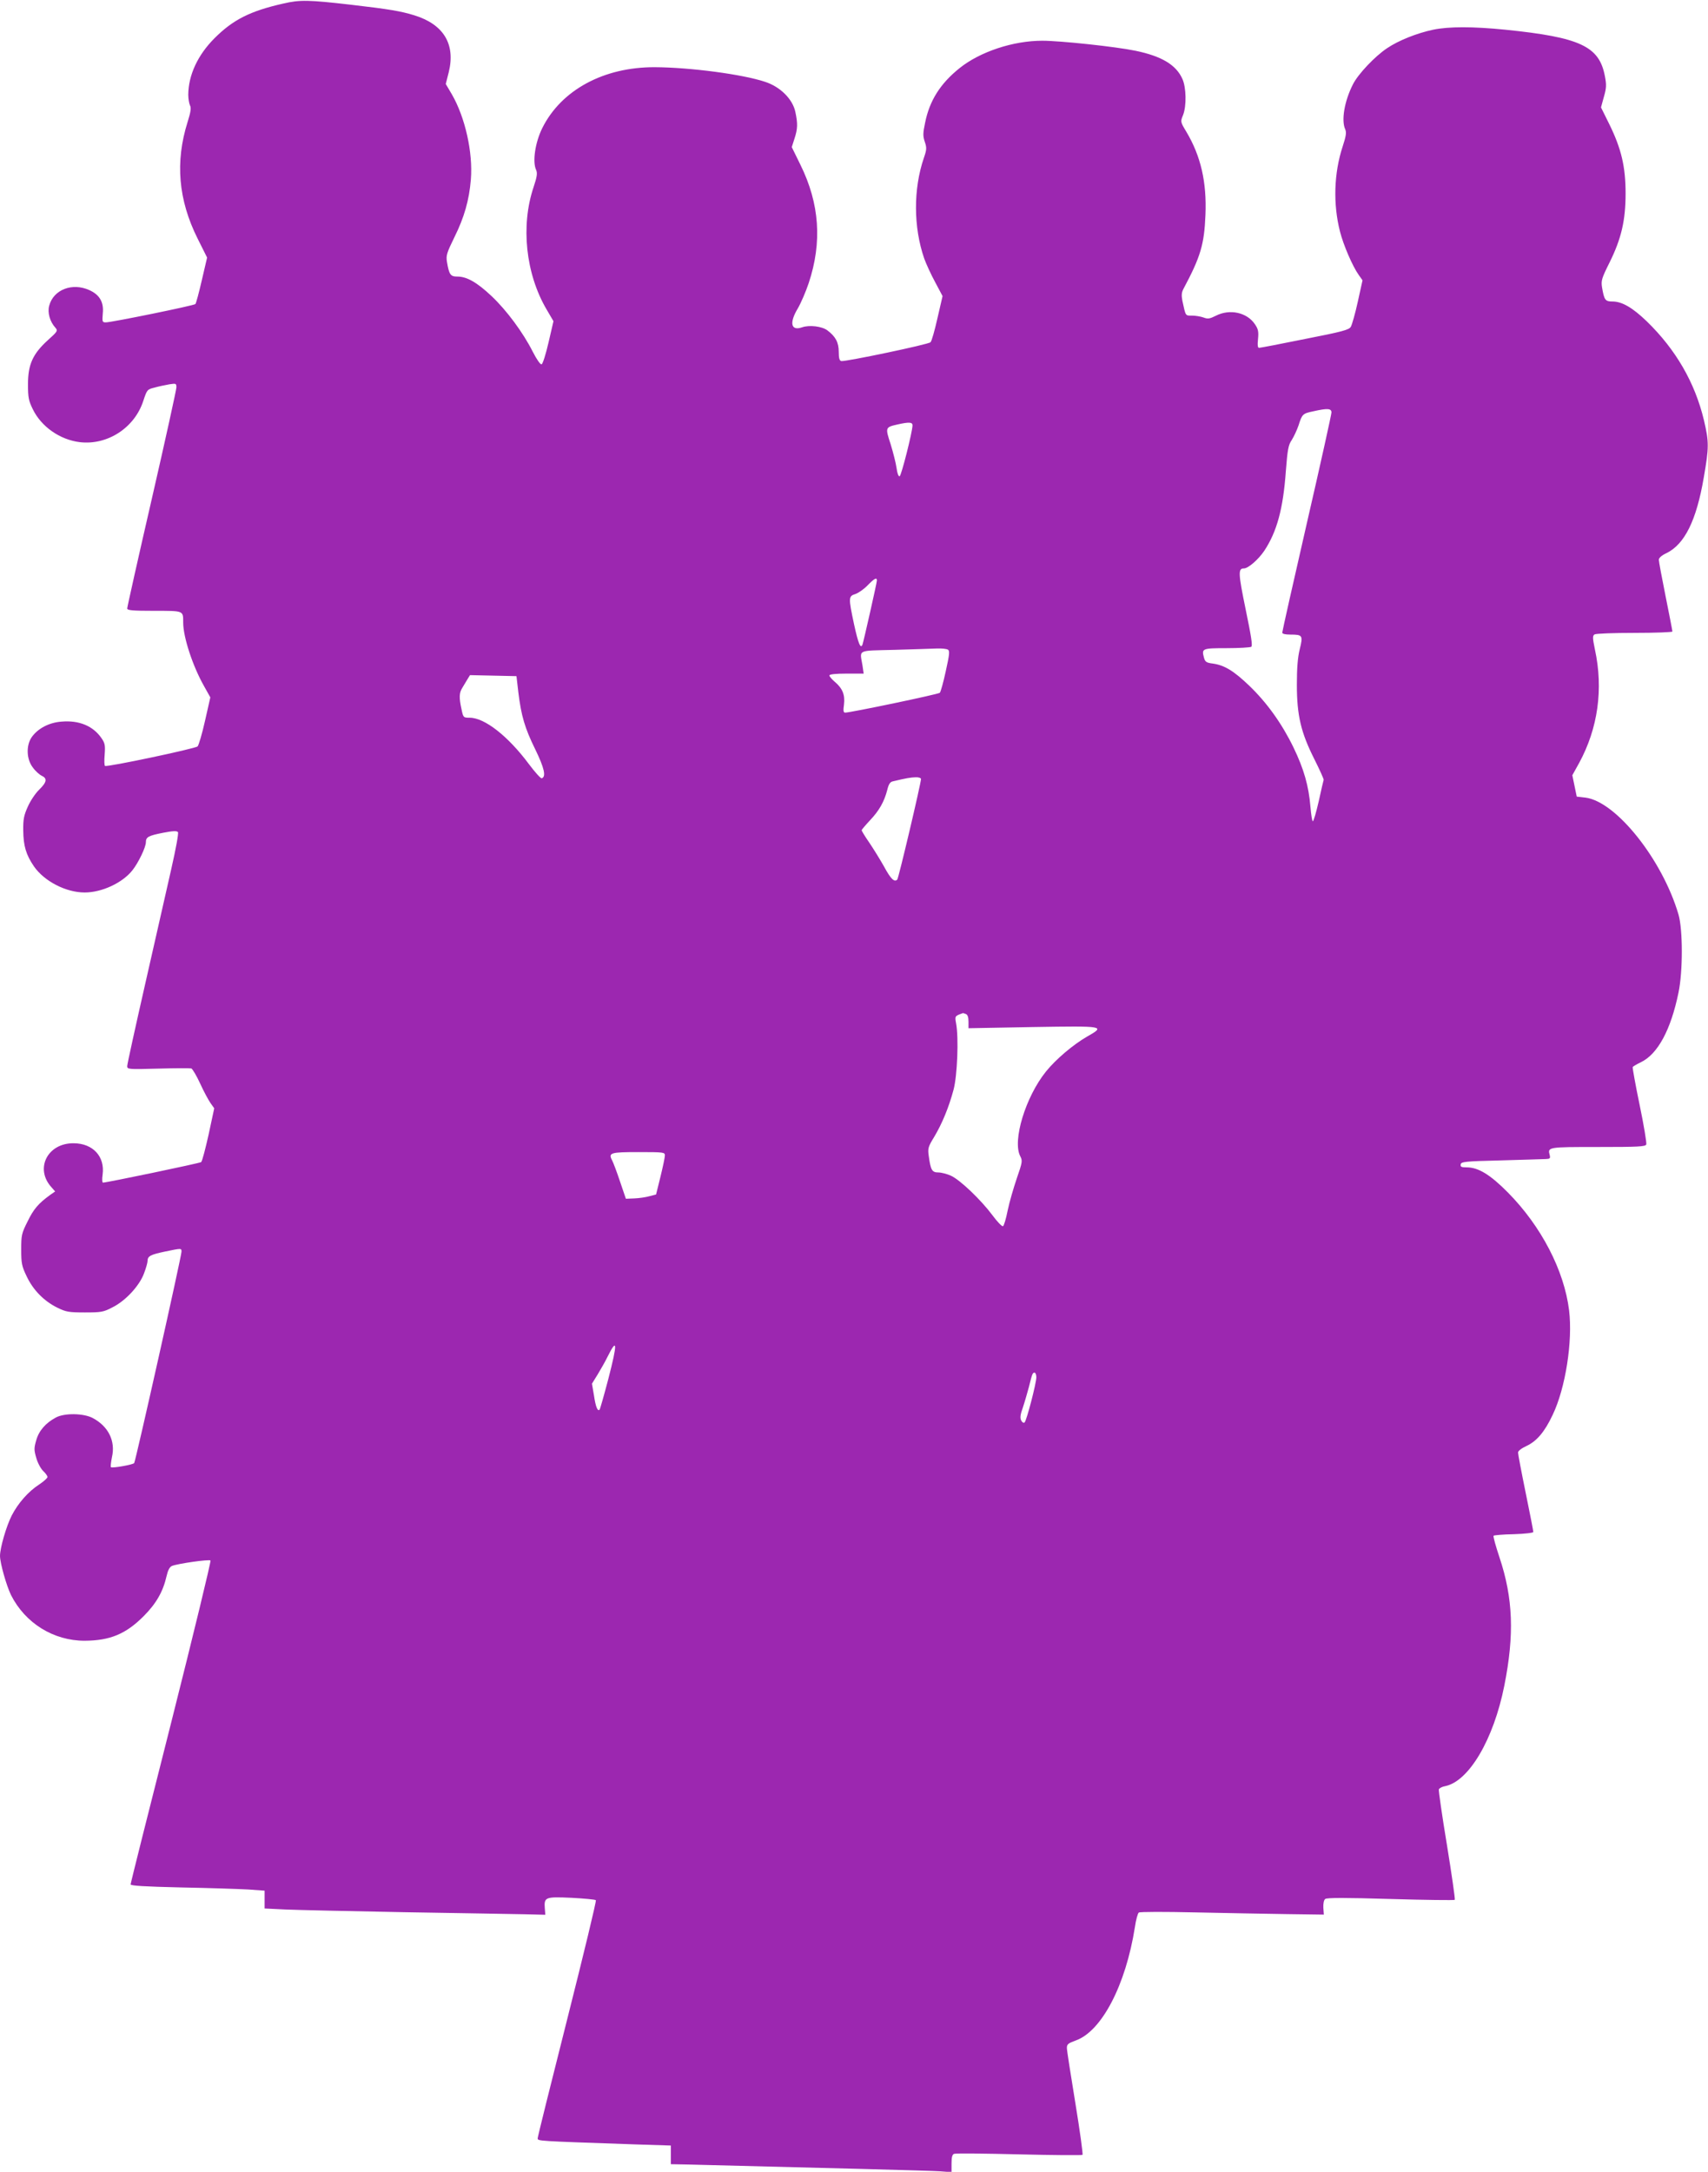 <?xml version="1.0" standalone="no"?>
<!DOCTYPE svg PUBLIC "-//W3C//DTD SVG 20010904//EN"
 "http://www.w3.org/TR/2001/REC-SVG-20010904/DTD/svg10.dtd">
<svg version="1.0" xmlns="http://www.w3.org/2000/svg"
 width="1007pt" height="1280pt" viewBox="0 0 1007 1280"
 preserveAspectRatio="xMidYMid meet">
<g transform="translate(0,1280) scale(0.1,-0.1)"
fill="#9c27b0" stroke="none">
<path d="M1670 12779 c-195 -44 -296 -95 -405 -204 -99 -99 -154 -217 -155
-333 0 -24 5 -52 10 -63 8 -14 5 -38 -14 -98 -74 -235 -55 -459 59 -687 l56
-112 -31 -133 c-17 -74 -34 -137 -38 -141 -9 -9 -494 -108 -528 -108 -21 0
-22 3 -18 53 7 66 -19 110 -79 137 -101 46 -212 3 -237 -92 -11 -40 4 -94 37
-130 15 -17 12 -22 -45 -73 -89 -81 -117 -143 -117 -260 0 -78 4 -97 28 -146
50 -104 161 -181 278 -195 163 -19 323 85 374 244 22 66 23 67 67 78 25 7 64
15 87 19 39 6 41 5 41 -18 0 -13 -65 -309 -145 -657 -80 -347 -145 -638 -145
-646 0 -11 29 -14 159 -14 176 0 171 2 171 -69 0 -86 56 -256 122 -373 l38
-68 -31 -137 c-17 -76 -37 -144 -44 -152 -13 -13 -533 -123 -546 -115 -4 2 -5
32 -2 66 4 55 2 68 -19 98 -49 71 -131 106 -235 97 -73 -5 -139 -40 -175 -90
-35 -49 -33 -131 6 -181 15 -21 39 -42 52 -48 34 -16 30 -38 -15 -82 -22 -21
-52 -66 -67 -100 -23 -51 -28 -74 -27 -141 1 -90 16 -142 63 -211 61 -88 189
-154 299 -154 101 0 222 56 281 130 36 45 80 137 80 166 0 31 15 39 102 56 57
11 80 12 87 4 5 -6 -12 -98 -40 -221 -26 -115 -95 -419 -153 -674 -58 -255
-106 -473 -106 -484 0 -19 4 -20 183 -15 100 3 188 3 195 1 7 -3 31 -43 52
-89 21 -46 49 -98 61 -115 l22 -31 -33 -154 c-19 -85 -38 -158 -44 -163 -10
-7 -557 -121 -579 -121 -5 0 -6 21 -2 48 14 106 -57 183 -170 184 -155 2 -232
-150 -131 -260 l21 -24 -30 -21 c-69 -50 -97 -83 -132 -155 -36 -71 -38 -82
-38 -166 0 -81 3 -98 32 -158 38 -81 102 -146 181 -185 51 -25 67 -28 162 -28
96 0 110 2 163 30 77 38 159 127 186 200 12 31 21 64 21 74 0 28 18 37 104 55
97 20 96 20 96 -1 0 -27 -271 -1237 -279 -1246 -9 -10 -130 -31 -137 -24 -3 3
0 29 6 59 22 95 -21 182 -114 231 -54 28 -165 30 -216 3 -60 -32 -100 -77
-116 -133 -14 -48 -14 -58 0 -106 8 -29 27 -64 41 -77 14 -13 25 -29 25 -35 0
-6 -22 -26 -49 -44 -64 -41 -125 -111 -162 -183 -32 -63 -69 -191 -69 -238 0
-42 38 -176 65 -231 84 -166 251 -269 434 -269 149 1 242 39 347 144 75 75
115 145 136 237 8 35 18 54 32 60 36 14 219 40 227 32 4 -4 -100 -433 -231
-952 -132 -520 -240 -950 -240 -957 0 -8 81 -13 298 -18 163 -3 341 -9 395
-12 l97 -7 0 -52 0 -53 123 -6 c67 -3 385 -10 707 -16 322 -5 639 -11 705 -12
l120 -3 -3 38 c-5 66 3 69 157 62 75 -4 139 -10 144 -14 4 -4 -72 -318 -168
-698 -96 -379 -175 -697 -175 -705 0 -17 -8 -16 565 -36 l220 -7 0 -55 0 -55
105 -2 c766 -19 1428 -36 1483 -40 l67 -5 0 51 c0 37 4 53 15 57 9 4 181 2
383 -3 202 -5 370 -6 374 -3 4 3 -15 140 -42 305 -27 165 -50 311 -50 325 0
22 8 28 52 44 153 54 295 326 349 668 6 43 17 82 23 86 6 5 155 5 331 1 176
-4 419 -8 540 -10 l220 -3 -3 41 c-1 24 3 45 11 51 9 8 122 8 385 0 205 -6
375 -8 379 -5 3 4 -18 149 -46 322 -29 174 -50 322 -48 329 3 7 19 16 37 19
140 28 286 275 349 592 60 301 52 516 -29 758 -22 66 -38 123 -34 126 3 3 57
8 120 9 65 2 114 8 114 13 0 6 -20 110 -45 231 -25 122 -45 228 -45 237 0 10
20 25 50 39 60 28 107 83 154 183 76 158 119 435 97 616 -29 236 -165 497
-361 695 -104 105 -174 148 -243 148 -31 0 -38 3 -35 18 3 15 25 18 238 23
129 4 248 7 264 8 24 1 27 4 23 22 -13 49 -14 49 284 49 237 0 280 2 285 15 3
8 -14 112 -39 232 -25 120 -43 221 -41 224 2 4 24 17 49 29 99 48 176 191 221
410 26 123 26 371 0 460 -95 324 -368 666 -548 689 l-52 6 -13 63 -13 63 40
72 c111 204 144 436 93 670 -14 68 -14 80 -2 88 8 5 114 9 237 9 122 0 222 4
222 8 0 5 -18 98 -40 207 -22 109 -40 206 -40 216 0 11 17 26 45 39 107 52
177 193 220 446 31 178 31 209 1 337 -53 222 -166 417 -337 583 -84 81 -146
117 -202 117 -43 0 -49 8 -62 84 -6 39 -2 53 44 145 70 141 95 249 95 408 0
157 -25 263 -95 406 l-50 101 17 62 c15 52 16 71 6 122 -33 176 -145 229 -588
274 -190 19 -333 19 -424 0 -95 -20 -204 -63 -272 -109 -71 -47 -171 -152
-202 -214 -50 -99 -69 -212 -45 -264 8 -19 5 -40 -15 -101 -52 -158 -57 -340
-16 -501 20 -80 75 -207 111 -257 l22 -31 -28 -127 c-15 -69 -34 -135 -41
-147 -10 -18 -51 -29 -271 -72 -142 -29 -263 -52 -270 -52 -8 0 -10 16 -6 53
4 43 1 58 -19 87 -47 69 -148 91 -230 49 -36 -18 -47 -20 -73 -10 -17 6 -48
11 -68 11 -39 0 -36 -5 -56 87 -6 32 -5 49 6 70 101 189 123 262 130 437 8
192 -27 346 -113 490 -35 58 -35 59 -19 98 21 53 19 163 -4 213 -37 83 -122
134 -277 166 -115 24 -443 59 -549 59 -172 0 -367 -65 -487 -161 -114 -91
-178 -192 -204 -323 -13 -61 -13 -78 -2 -111 12 -35 12 -46 -5 -95 -63 -184
-62 -409 2 -594 12 -33 41 -96 65 -140 l43 -81 -30 -130 c-16 -71 -34 -136
-41 -142 -12 -13 -500 -115 -526 -111 -11 3 -15 17 -15 55 0 55 -19 90 -67
126 -32 24 -106 33 -149 18 -66 -23 -77 26 -25 112 18 31 47 98 64 149 80 241
64 468 -49 697 l-51 104 16 50 c19 58 20 88 5 158 -16 75 -89 148 -179 177
-132 44 -440 85 -650 86 -300 1 -551 -134 -663 -359 -42 -85 -59 -199 -36
-247 8 -19 5 -40 -15 -100 -77 -228 -47 -511 76 -721 l41 -70 -29 -125 c-16
-69 -34 -127 -41 -129 -7 -3 -29 29 -52 74 -57 113 -154 244 -243 328 -86 81
-146 115 -201 115 -41 0 -49 10 -62 87 -6 37 -1 53 44 145 58 117 87 218 97
340 13 160 -34 367 -112 502 l-36 61 18 71 c40 164 -31 281 -204 334 -78 24
-147 36 -372 62 -252 29 -302 30 -400 7z m6180 -2410 c0 -11 -65 -305 -145
-652 -80 -348 -145 -638 -145 -645 0 -8 17 -12 48 -12 72 0 75 -5 55 -86 -12
-48 -17 -111 -17 -209 0 -182 24 -282 103 -439 31 -62 56 -117 55 -122 -2 -5
-15 -62 -29 -126 -15 -65 -30 -118 -35 -118 -4 0 -10 38 -14 85 -10 123 -39
224 -100 350 -69 142 -157 264 -261 364 -91 87 -145 120 -213 130 -40 5 -47
10 -54 36 -14 53 -10 55 134 55 73 0 138 4 145 8 9 5 0 62 -33 221 -44 214
-45 241 -10 241 25 0 85 52 120 104 74 112 111 246 127 469 10 129 15 155 35
184 12 19 30 57 40 86 21 67 25 70 87 83 84 19 107 17 107 -7z m-2470 -76 c-1
-40 -66 -297 -76 -300 -7 -2 -14 18 -18 48 -4 29 -20 92 -35 141 -32 98 -32
100 39 116 71 16 90 14 90 -5z m-210 -914 c0 -13 -78 -358 -85 -378 -11 -28
-25 6 -50 121 -33 156 -33 164 8 177 18 6 51 29 72 51 40 41 55 49 55 29z
m419 -408 c11 -7 9 -28 -13 -127 -14 -65 -30 -122 -35 -127 -9 -9 -527 -117
-558 -117 -11 0 -12 12 -7 48 7 57 -9 96 -56 135 -16 14 -30 30 -30 36 0 7 36
11 101 11 l101 0 -7 48 c-16 96 -36 86 190 92 110 3 223 7 250 8 28 1 56 -2
64 -7z m-2533 -251 c17 -139 38 -211 100 -337 53 -109 65 -161 38 -170 -6 -2
-40 36 -76 84 -123 165 -261 273 -349 273 -37 0 -38 1 -48 50 -15 68 -14 96 4
125 8 14 22 36 30 50 l16 26 137 -3 137 -3 11 -95z m2374 -511 c0 -25 -132
-585 -140 -593 -17 -17 -38 3 -78 77 -23 41 -62 104 -87 141 -25 36 -45 69
-45 73 0 3 22 29 49 58 55 58 84 110 102 179 8 34 17 48 33 51 79 19 105 23
134 24 17 1 32 -4 32 -10z m264 -1385 c11 -4 16 -19 16 -45 l0 -39 380 7 c426
7 429 6 318 -57 -81 -47 -182 -132 -241 -205 -121 -150 -199 -408 -152 -499
14 -27 13 -35 -20 -130 -19 -56 -44 -141 -54 -190 -10 -50 -22 -91 -28 -93 -6
-2 -34 27 -62 65 -66 89 -191 209 -245 233 -22 10 -56 19 -74 19 -37 0 -45 14
-56 95 -7 47 -4 56 32 115 46 77 86 173 114 278 22 82 31 305 15 390 -8 44 -8
44 40 61 1 1 8 -2 17 -5z m-1774 -834 c0 -11 -12 -68 -26 -125 l-26 -105 -39
-10 c-21 -6 -61 -12 -89 -13 l-50 -2 -35 103 c-19 57 -40 112 -46 123 -24 45
-10 49 156 49 149 0 155 -1 155 -20z m-334 -1319 c-25 -95 -48 -176 -51 -179
-11 -12 -23 15 -33 83 l-12 70 34 55 c18 30 44 75 56 100 60 121 62 87 6 -129z
m2524 12 c0 -35 -57 -254 -69 -266 -5 -5 -14 -1 -20 11 -8 15 -6 34 10 78 11
33 26 86 35 119 20 81 22 85 34 85 5 0 10 -12 10 -27z"/>
</g>
</svg>

